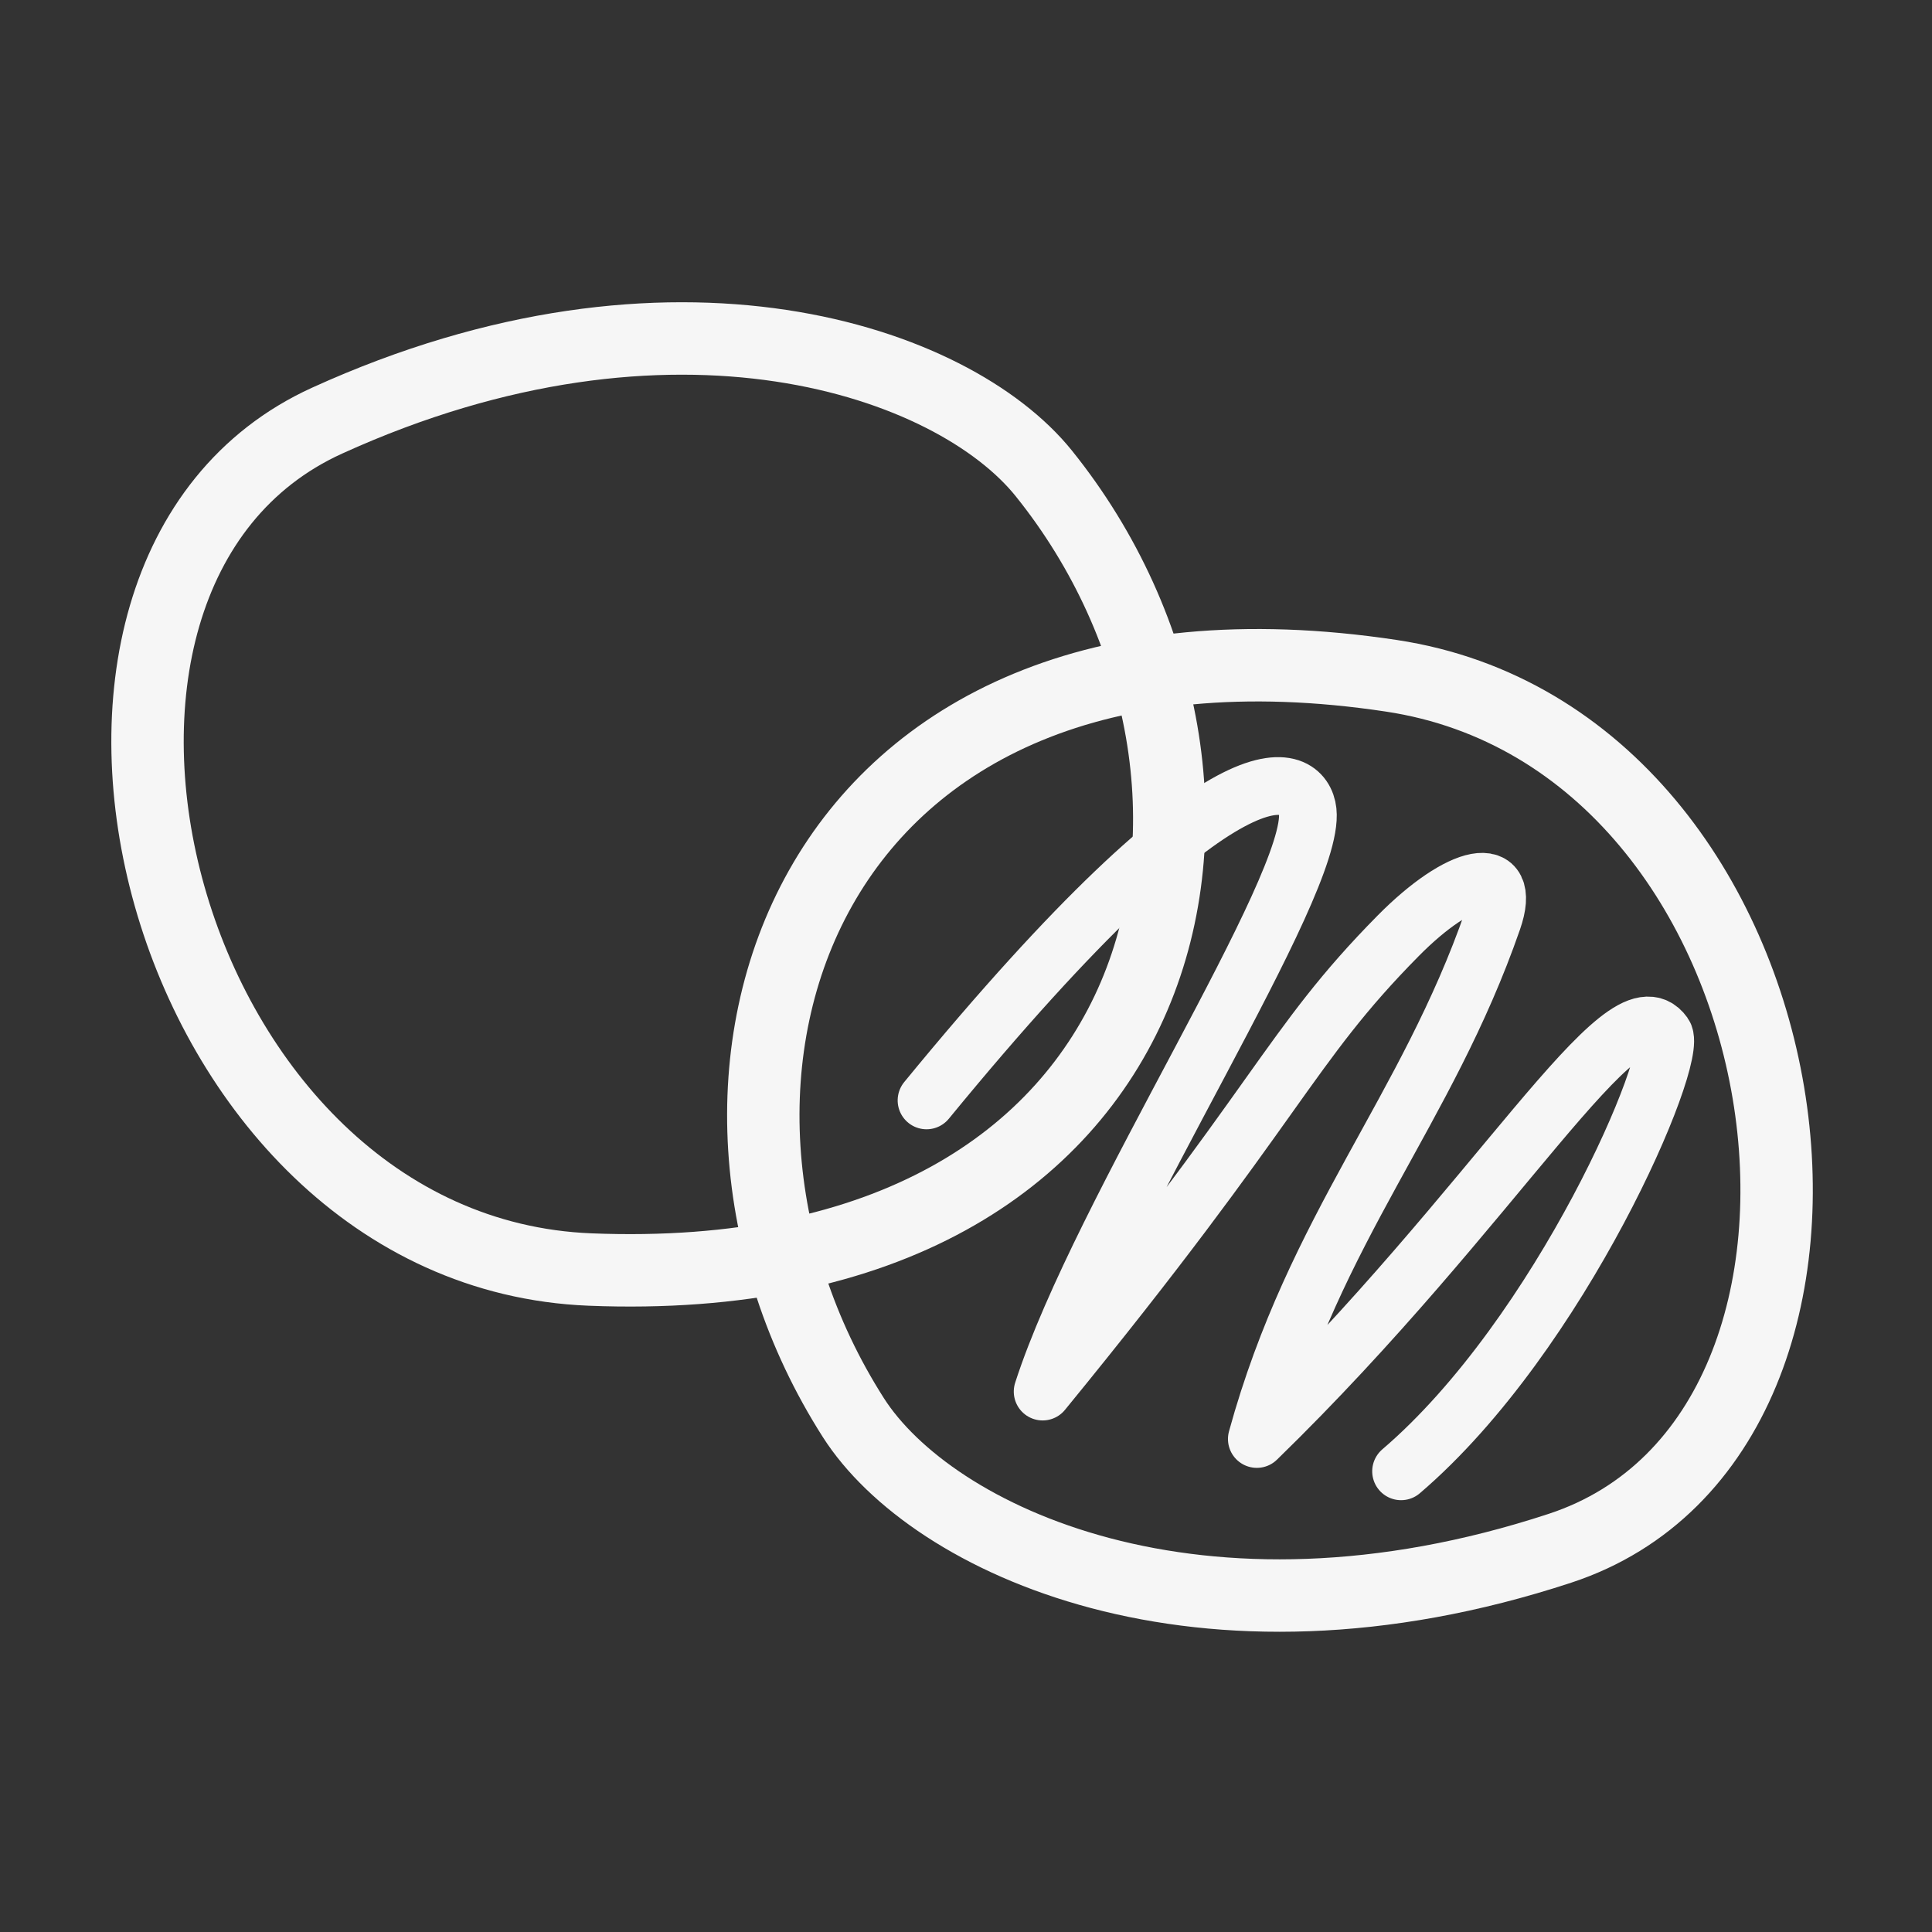 <svg xmlns="http://www.w3.org/2000/svg" xmlns:xlink="http://www.w3.org/1999/xlink" xmlns:serif="http://www.serif.com/" width="100%" height="100%" viewBox="0 0 401 401" xml:space="preserve" style="fill-rule:evenodd;clip-rule:evenodd;stroke-linecap:round;stroke-linejoin:round;stroke-miterlimit:1.5;"><rect x="0" y="0" width="401" height="401" fill="#333333" stroke="none"/>    <g transform="matrix(1,0,0,1,-1628,-8736)">        <g id="transparance" transform="matrix(0.104,0,0,0.185,1628.07,8736.72)">            <rect x="0" y="0" width="3840" height="2160" style="fill:none;"></rect>            <g transform="matrix(11.305,-2.33,4.141,6.359,-37420.9,-55221.4)">                <path d="M141,8809.24C79.542,8813.88 67.302,8928.94 133.542,8956.28C225.252,8994.12 270.573,8920.43 249.544,8858.32C241.85,8835.59 203.752,8804.49 141,8809.24Z" style="fill:none;stroke:rgb(246,246,246);stroke-width:12px;"></path>            </g>            <g transform="matrix(-11.689,1.622,-2.883,-6.575,30157.8,59425.2)">                <path d="M141,8809.24C79.542,8813.88 67.302,8928.94 133.542,8956.28C225.252,8994.12 270.573,8920.43 249.544,8858.32C241.85,8835.59 203.752,8804.49 141,8809.24Z" style="fill:none;stroke:rgb(246,246,246);stroke-width:12px;"></path>            </g>            <g transform="matrix(9.43,-1.013,1.801,5.304,-16678.3,-45999.5)">                <path d="M337.146,9047.48C375.135,9025.82 410.179,8973.67 407.832,8968.55C401.766,8955.33 367.124,8996.93 308.952,9035.26C329.159,8994.17 356.32,8975.03 377.343,8938.56C383.812,8927.34 372.528,8927.7 357.431,8938.08C330.398,8956.67 327.101,8967.05 267.066,9017.23C285.947,8982.72 342.541,8924.74 343.806,8909.12C344.448,8901.19 331.931,8888.89 254.706,8953.28" style="fill:none;stroke:rgb(246,246,246);stroke-width:12px;"></path>            </g>        </g>    </g></svg>